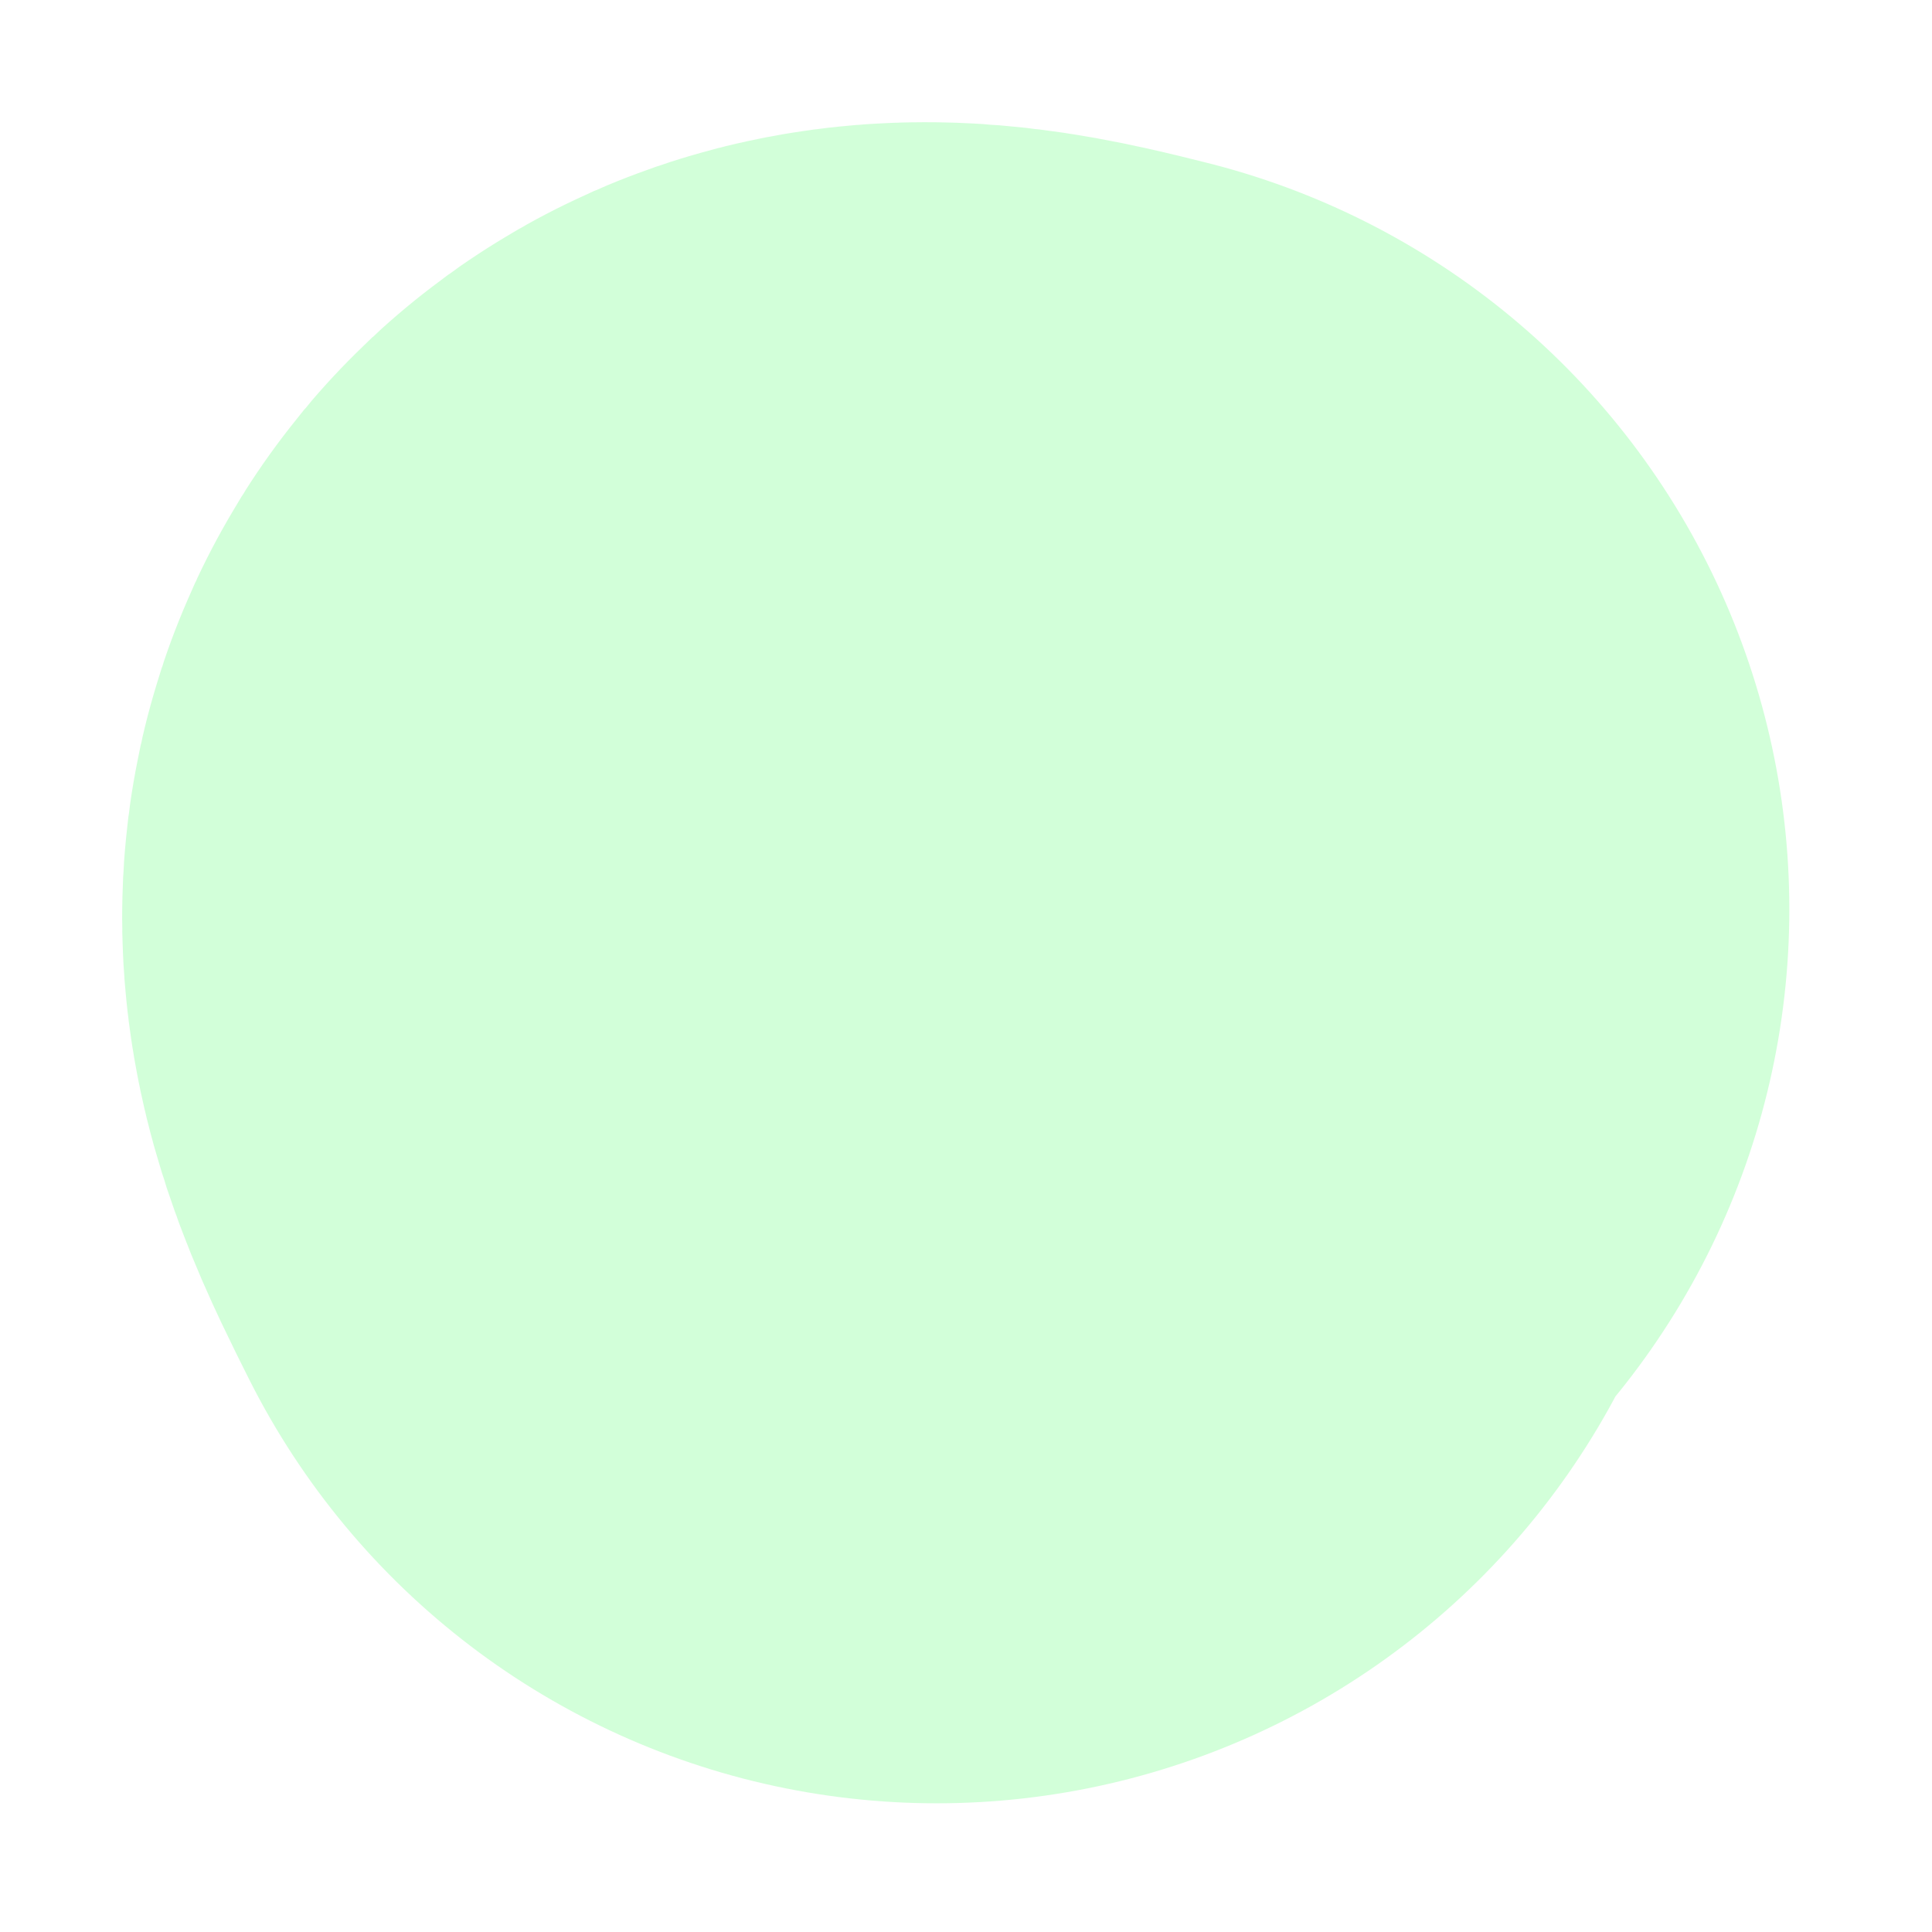<?xml version="1.0" encoding="utf-8"?>
<svg xmlns="http://www.w3.org/2000/svg" fill="none" height="100%" overflow="visible" preserveAspectRatio="none" style="display: block;" viewBox="0 0 13 13" width="100%">
<path d="M6.303 6.956C6.118 6.587 5.934 6.219 6.023 6.075C6.113 5.931 6.482 6.023 6.862 6.118" id="Vector 71" stroke="#0BFF30" stroke-linecap="round" stroke-opacity="0.18" stroke-width="10.356"/>
</svg>
